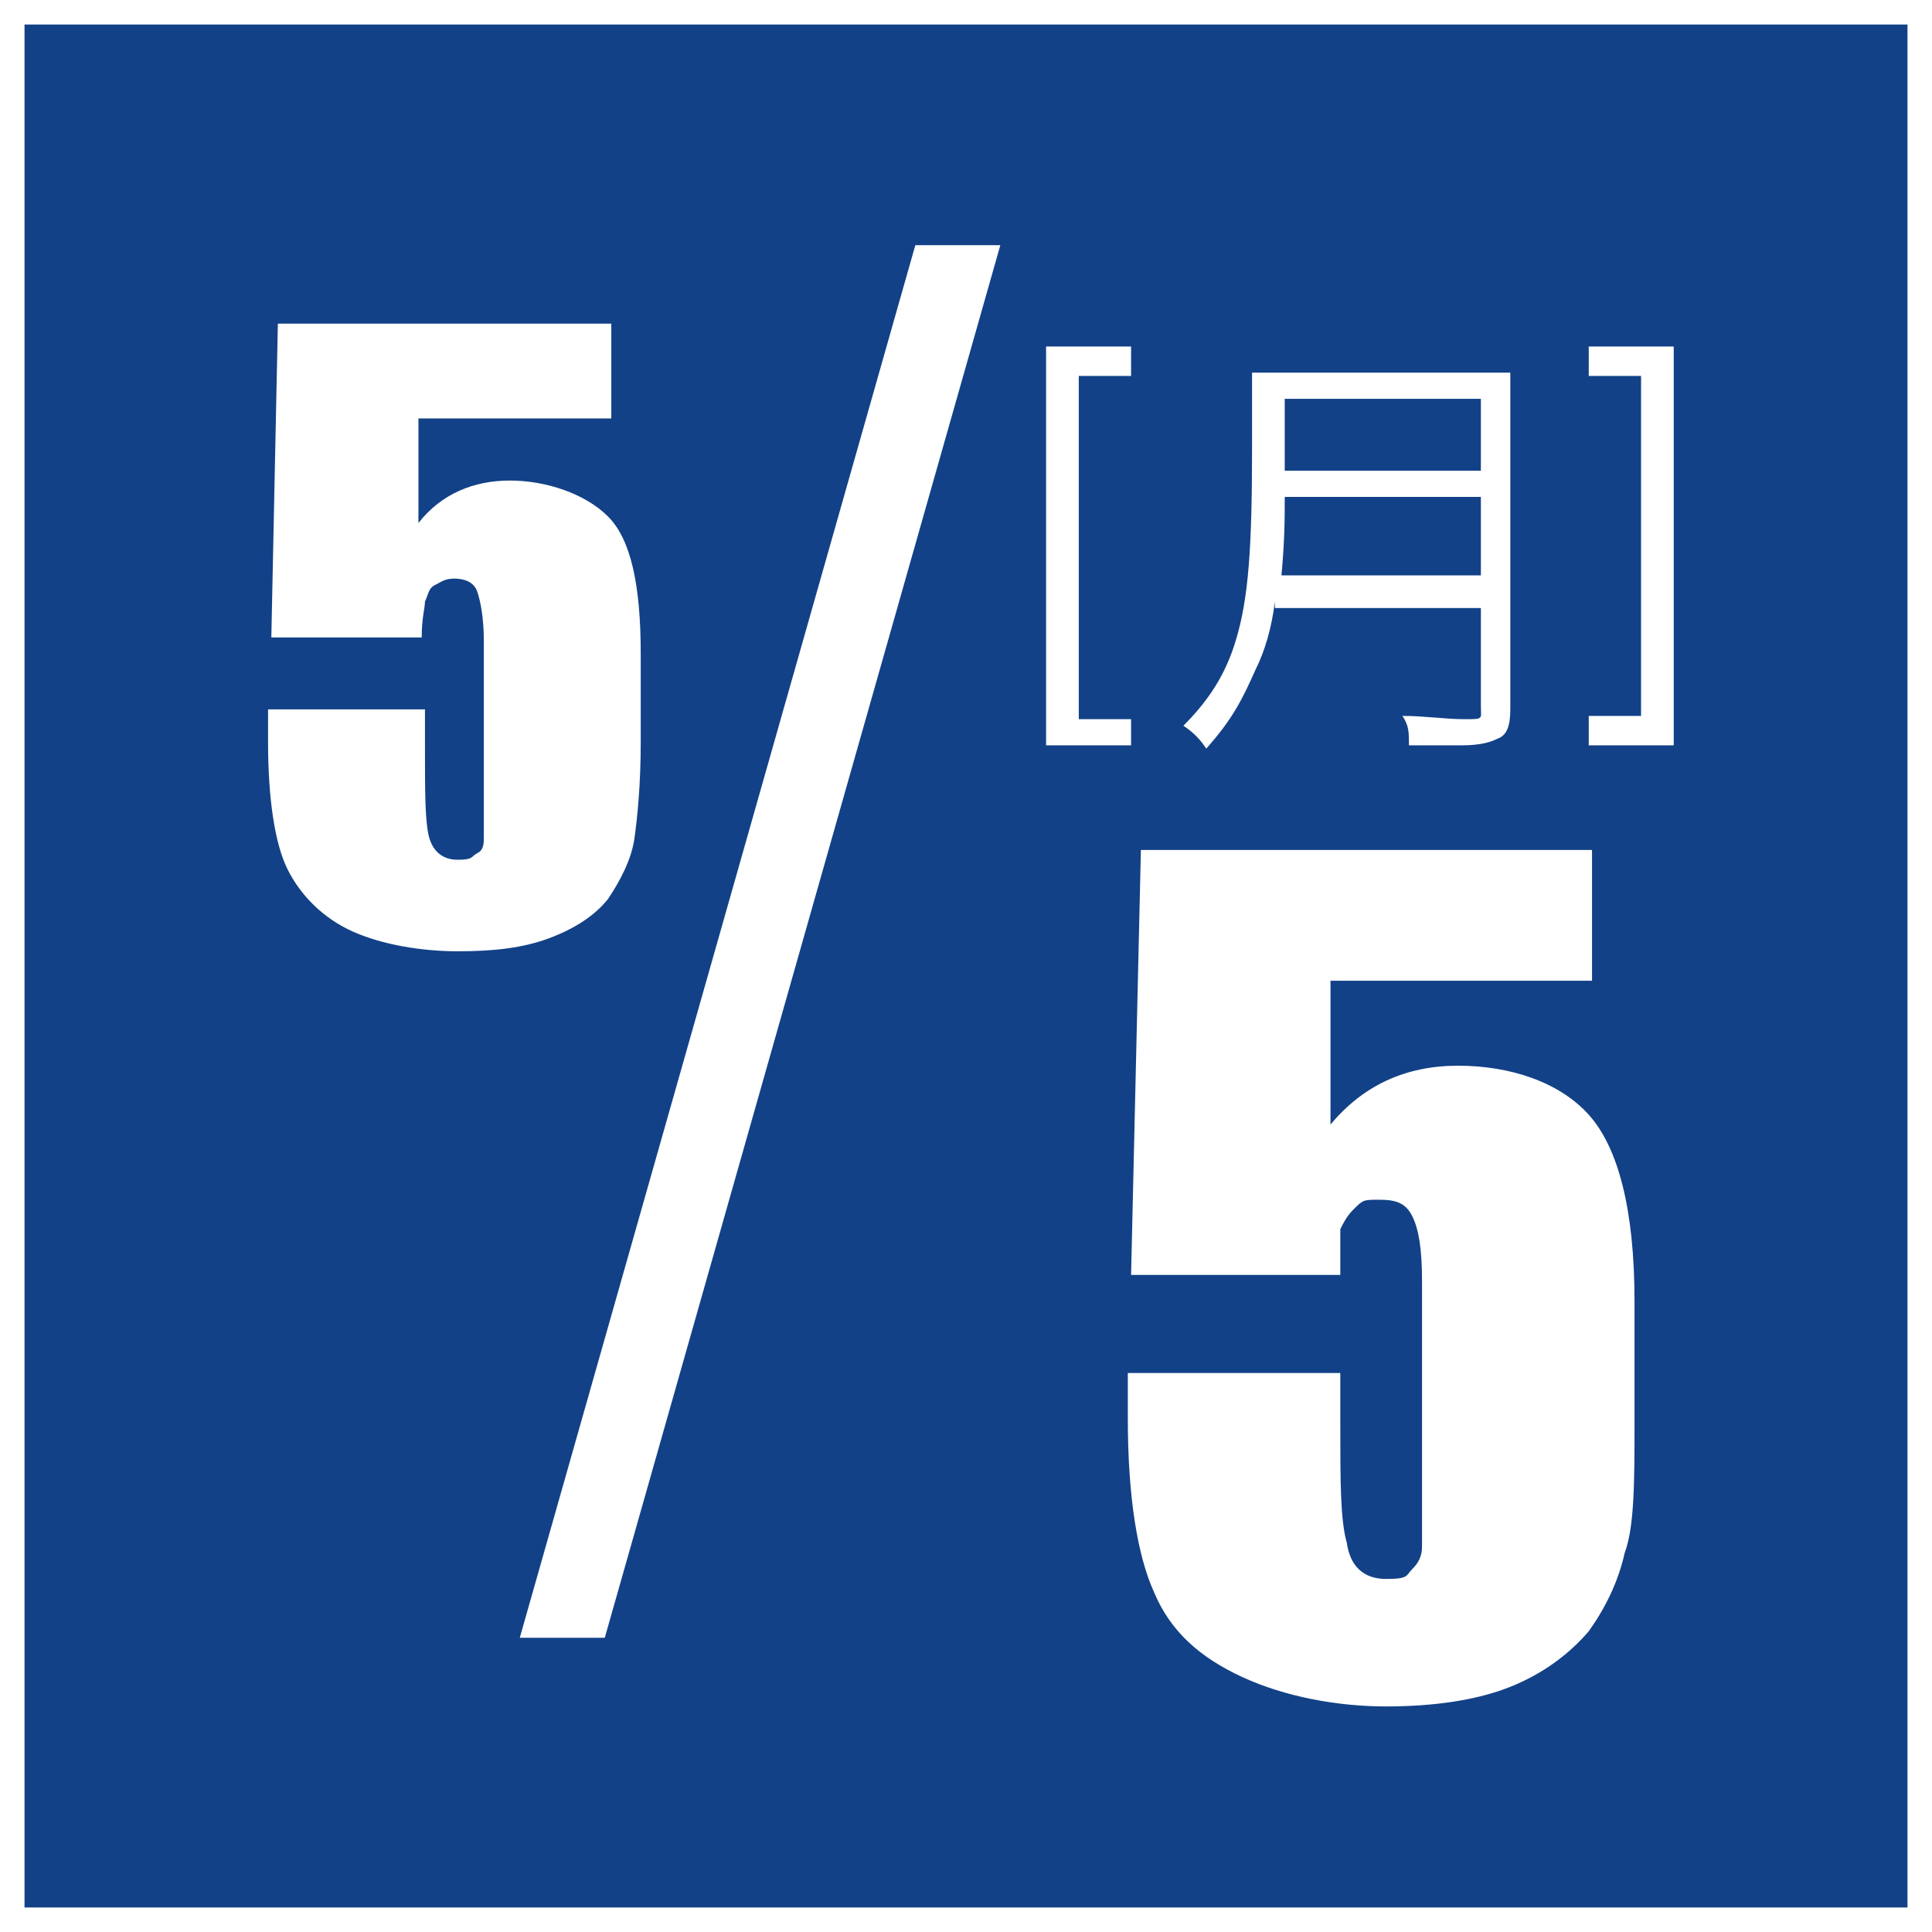 <?xml version="1.0" encoding="UTF-8"?>
<svg id="_レイヤー_1" data-name="レイヤー_1" xmlns="http://www.w3.org/2000/svg" xmlns:xlink="http://www.w3.org/1999/xlink" version="1.1" viewBox="0 0 59.1 59.1">
  <rect x="0" y="0" width="59.1" height="59.1" fill="#808080" stroke="none"/>
  <!-- Generator: Adobe Illustrator 29.2.1, SVG Export Plug-In . SVG Version: 2.1.0 Build 116)  -->
  <defs>
    <style>
      .st0 {
        fill: #124187;
        stroke: #fff;
        stroke-miterlimit: 10;
        stroke-width: 1.5px;
      }

      .st1 {
        fill: #fff;
      }
    </style>
  </defs>
  <rect class="st0" width="59.1" height="59.1"/>
  <path class="st1" d="M18.7,9.8v3h-5.9v3.2c.7-.9,1.7-1.3,2.8-1.3s2.3.4,3,1.1c.7.7,1,2.1,1,4.2v2.7c0,1.3-.1,2.3-.2,3-.1.6-.4,1.2-.8,1.8-.4.5-1,.9-1.8,1.2-.8.3-1.7.4-2.8.4s-2.3-.2-3.2-.6-1.6-1.1-2-1.9-.6-2.2-.6-3.9v-1h4.8v1.2c0,1.2,0,2.1.1,2.6s.4.8.9.8.4-.1.6-.2.2-.3.2-.5v-6c0-.7-.1-1.2-.2-1.5-.1-.3-.4-.4-.7-.4s-.4.1-.6.2-.2.3-.3.5c0,.2-.1.5-.1,1.1h-4.6l.2-9.6h10.2Z"/>
  <path class="st1" d="M30.6,7.5l-12.1,42.6h-2.6L28,7.5h2.6Z"/>
  <g>
    <path class="st1" d="M34.7,22.8h-2.7v-12.2h2.6v.9h-1.6v10.5h1.6v.8s.1,0,.1,0Z"/>
    <path class="st1" d="M50.2,21.9v-10.4h-1.6v-.9h2.6v12.2h-2.6v-.9s1.6,0,1.6,0Z"/>
  </g>
  <path class="st1" d="M48.7,25.9v4.1h-8v4.4c1-1.2,2.3-1.8,3.9-1.8s3.1.5,4,1.5c.9,1,1.4,2.9,1.4,5.7v3.7c0,1.8,0,3.2-.3,4-.2.9-.6,1.7-1.1,2.4-.6.7-1.4,1.3-2.4,1.7s-2.3.6-3.8.6-3.1-.3-4.4-.9c-1.3-.6-2.2-1.4-2.7-2.6-.5-1.1-.8-2.9-.8-5.3v-1.4h6.5v1.6c0,1.7,0,2.9.2,3.6.1.7.5,1.1,1.2,1.1s.6-.1.8-.3.3-.4.3-.7c0-.2,0-1.3,0-3v-5.1c0-1-.1-1.6-.3-2s-.5-.5-1-.5-.5,0-.8.3c-.2.2-.3.4-.4.6,0,.2,0,.7,0,1.4h-6.4l.3-13h13.8Z"/>
  <path class="st1" d="M39,18.4c-.1.8-.3,1.5-.6,2.1-.4.9-.7,1.5-1.5,2.4-.2-.3-.4-.5-.7-.7.8-.8,1.3-1.6,1.6-2.6.4-1.3.5-2.9.5-5.9s0-1.8,0-2.3c.5,0,.8,0,1.4,0h5.1c.6,0,.9,0,1.4,0,0,.4,0,.7,0,1.4v8.9c0,.5-.1.8-.4.9-.2.1-.5.2-1.1.2s-1,0-1.6,0c0-.4,0-.6-.2-.9.7,0,1.3.1,1.9.1s.5,0,.5-.4v-3h-6.3ZM45.3,17.6v-2.4h-6c0,.7,0,1.3-.1,2.4h6.2ZM45.3,14.4v-2.2h-6v1.9s0,.3,0,.3h6Z"/>
</svg>